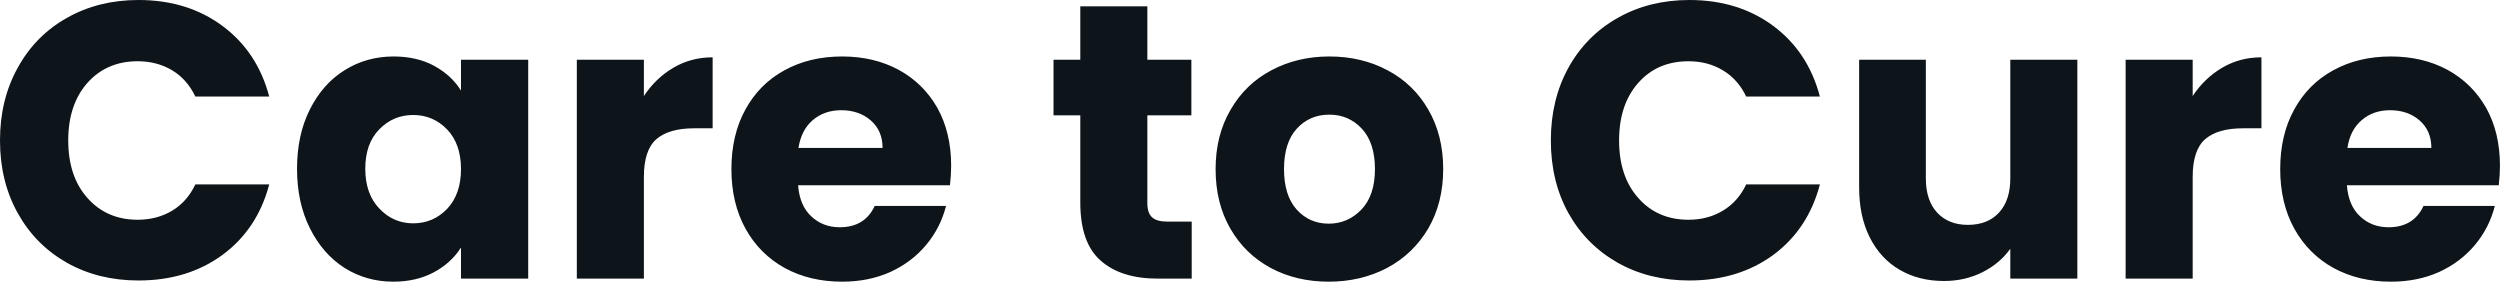 <svg fill="#0d141a" viewBox="0 0 146.533 16.514" height="100%" width="100%" xmlns="http://www.w3.org/2000/svg"><path preserveAspectRatio="none" d="M0 8.23Q0 5.84 1.04 3.97Q2.07 2.09 3.92 1.05Q5.77 0 8.12 0L8.12 0Q10.99 0 13.04 1.52Q15.09 3.04 15.78 5.66L15.78 5.66L11.45 5.66Q10.97 4.65 10.09 4.12Q9.20 3.59 8.07 3.59L8.07 3.59Q6.26 3.59 5.13 4.85Q4.00 6.12 4.00 8.23L4.00 8.23Q4.00 10.35 5.13 11.61Q6.26 12.88 8.07 12.88L8.07 12.88Q9.20 12.88 10.09 12.35Q10.97 11.82 11.45 10.81L11.45 10.81L15.78 10.81Q15.09 13.43 13.04 14.94Q10.99 16.44 8.12 16.44L8.12 16.44Q5.77 16.44 3.92 15.40Q2.07 14.35 1.04 12.49Q0 10.63 0 8.23L0 8.23ZM17.41 9.89Q17.41 7.91 18.16 6.42Q18.91 4.92 20.19 4.12Q21.48 3.31 23.07 3.31L23.07 3.31Q24.43 3.31 25.45 3.86Q26.47 4.42 27.02 5.31L27.02 5.31L27.02 3.50L30.96 3.50L30.96 16.33L27.02 16.33L27.02 14.51Q26.45 15.41 25.43 15.96Q24.40 16.51 23.05 16.51L23.05 16.51Q21.48 16.51 20.19 15.70Q18.91 14.88 18.16 13.37Q17.41 11.87 17.41 9.89L17.41 9.89ZM27.02 9.91Q27.02 8.44 26.21 7.59Q25.39 6.74 24.22 6.74L24.22 6.74Q23.05 6.74 22.23 7.58Q21.41 8.42 21.41 9.89L21.41 9.89Q21.41 11.36 22.23 12.22Q23.05 13.09 24.22 13.09L24.22 13.09Q25.39 13.09 26.21 12.24Q27.02 11.38 27.02 9.91L27.02 9.91ZM37.74 5.63Q38.43 4.58 39.47 3.97Q40.50 3.36 41.77 3.36L41.77 3.36L41.77 7.52L40.69 7.52Q39.22 7.52 38.48 8.15Q37.74 8.79 37.74 10.37L37.74 10.37L37.74 16.33L33.81 16.33L33.81 3.50L37.74 3.50L37.74 5.63ZM55.75 9.71Q55.75 10.26 55.68 10.86L55.68 10.86L46.78 10.86Q46.87 12.05 47.55 12.68Q48.23 13.32 49.22 13.32L49.22 13.32Q50.69 13.32 51.27 12.07L51.27 12.07L55.45 12.07Q55.13 13.34 54.29 14.35Q53.45 15.36 52.19 15.94Q50.92 16.51 49.36 16.51L49.36 16.51Q47.47 16.51 46 15.71Q44.53 14.90 43.70 13.41Q42.87 11.91 42.87 9.91L42.87 9.91Q42.87 7.91 43.69 6.42Q44.51 4.92 45.98 4.12Q47.45 3.31 49.36 3.31L49.36 3.31Q51.22 3.31 52.67 4.09Q54.12 4.88 54.94 6.32Q55.75 7.77 55.75 9.71L55.75 9.71ZM46.80 8.67L51.73 8.67Q51.73 7.66 51.04 7.06Q50.35 6.46 49.31 6.46L49.31 6.46Q48.32 6.46 47.64 7.04Q46.97 7.61 46.80 8.67L46.80 8.67ZM68.45 12.99L69.85 12.99L69.85 16.33L67.85 16.33Q65.71 16.33 64.52 15.28Q63.32 14.24 63.32 11.87L63.32 11.87L63.32 6.76L61.75 6.76L61.75 3.50L63.32 3.50L63.32 0.37L67.25 0.37L67.25 3.50L69.83 3.50L69.83 6.76L67.25 6.76L67.25 11.91Q67.25 12.49 67.53 12.74Q67.80 12.99 68.45 12.99L68.45 12.99ZM77.88 16.51Q75.99 16.51 74.49 15.71Q72.98 14.90 72.12 13.41Q71.25 11.91 71.25 9.91L71.25 9.91Q71.25 7.93 72.13 6.43Q73.00 4.92 74.52 4.12Q76.04 3.31 77.92 3.31L77.92 3.31Q79.81 3.31 81.33 4.12Q82.85 4.92 83.72 6.43Q84.59 7.93 84.59 9.91L84.59 9.91Q84.59 11.89 83.71 13.40Q82.82 14.90 81.29 15.71Q79.76 16.51 77.88 16.51L77.88 16.51ZM77.88 13.11Q79.00 13.11 79.80 12.28Q80.59 11.45 80.59 9.91L80.59 9.91Q80.59 8.37 79.82 7.54Q79.05 6.72 77.92 6.72L77.92 6.72Q76.77 6.72 76.02 7.53Q75.26 8.35 75.26 9.91L75.26 9.91Q75.26 11.45 76.00 12.28Q76.75 13.11 77.88 13.11L77.88 13.11ZM90.90 8.23Q90.90 5.84 91.93 3.97Q92.97 2.09 94.82 1.05Q96.67 0 99.02 0L99.02 0Q101.89 0 103.94 1.52Q105.98 3.04 106.67 5.66L106.67 5.66L102.35 5.66Q101.87 4.65 100.98 4.12Q100.10 3.59 98.97 3.59L98.97 3.59Q97.15 3.59 96.03 4.85Q94.90 6.12 94.90 8.23L94.90 8.23Q94.90 10.35 96.03 11.61Q97.15 12.88 98.97 12.88L98.97 12.88Q100.10 12.88 100.98 12.35Q101.87 11.82 102.35 10.81L102.35 10.81L106.67 10.81Q105.98 13.43 103.94 14.94Q101.89 16.44 99.02 16.44L99.02 16.44Q96.67 16.44 94.82 15.40Q92.97 14.35 91.93 12.49Q90.90 10.63 90.90 8.23L90.90 8.23ZM117.83 3.50L121.76 3.50L121.76 16.33L117.83 16.33L117.83 14.58Q117.23 15.43 116.21 15.95Q115.18 16.47 113.94 16.47L113.94 16.47Q112.47 16.47 111.34 15.81Q110.22 15.16 109.59 13.91Q108.97 12.67 108.97 10.99L108.97 10.99L108.97 3.50L112.88 3.50L112.88 10.46Q112.88 11.75 113.55 12.47Q114.22 13.18 115.34 13.18L115.34 13.18Q116.50 13.18 117.16 12.47Q117.83 11.75 117.83 10.46L117.83 10.46L117.83 3.50ZM128.52 5.63Q129.21 4.58 130.25 3.97Q131.28 3.36 132.55 3.36L132.55 3.36L132.55 7.52L131.47 7.52Q130.00 7.52 129.26 8.15Q128.52 8.79 128.52 10.37L128.52 10.37L128.52 16.33L124.59 16.33L124.59 3.50L128.52 3.50L128.52 5.63ZM146.53 9.71Q146.53 10.26 146.46 10.86L146.46 10.86L137.56 10.86Q137.65 12.05 138.33 12.68Q139.01 13.32 140.00 13.32L140.00 13.32Q141.47 13.32 142.05 12.07L142.05 12.07L146.23 12.07Q145.91 13.34 145.07 14.35Q144.23 15.36 142.97 15.94Q141.70 16.51 140.14 16.51L140.14 16.51Q138.25 16.51 136.78 15.71Q135.31 14.90 134.48 13.41Q133.65 11.91 133.65 9.91L133.65 9.91Q133.65 7.91 134.47 6.42Q135.29 4.92 136.76 4.12Q138.23 3.31 140.14 3.31L140.14 3.31Q142.00 3.31 143.45 4.09Q144.90 4.88 145.72 6.32Q146.53 7.77 146.53 9.71L146.53 9.71ZM137.59 8.67L142.51 8.67Q142.51 7.66 141.82 7.06Q141.13 6.46 140.09 6.46L140.09 6.46Q139.10 6.46 138.43 7.04Q137.75 7.61 137.59 8.67L137.59 8.67Z"></path></svg>